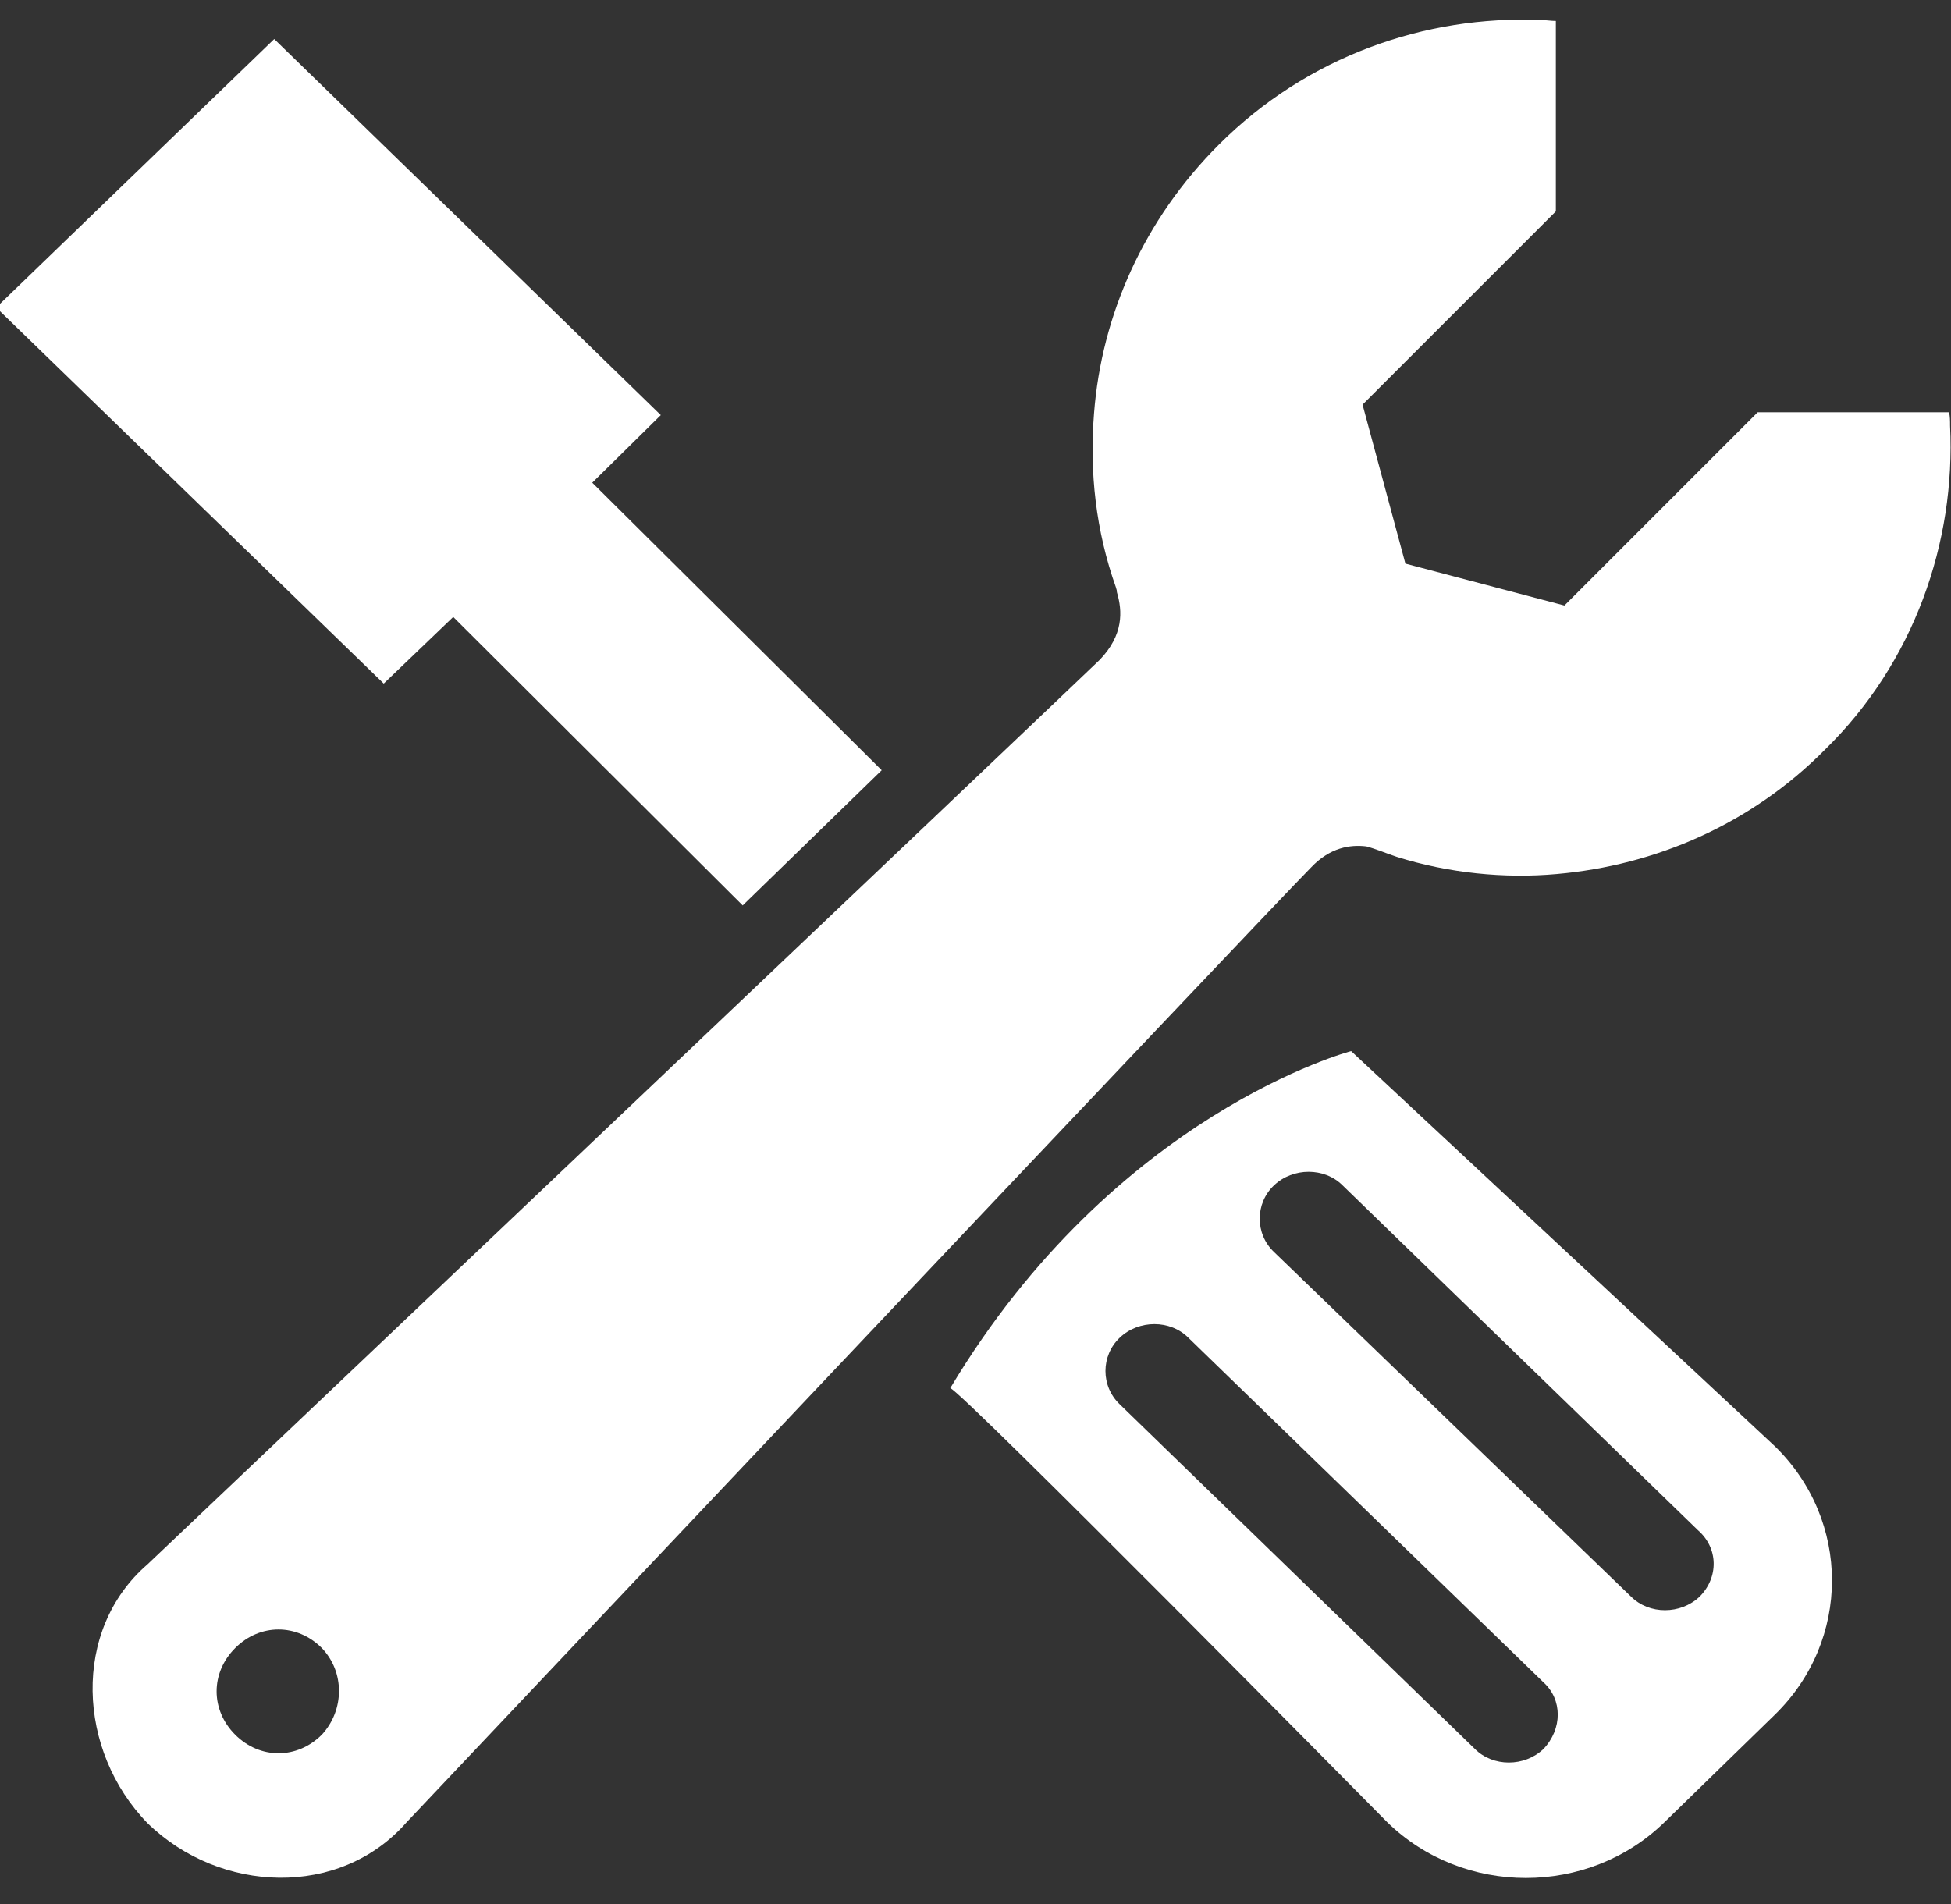 <?xml version="1.0" encoding="utf-8"?>
<!-- Generator: Adobe Illustrator 23.1.0, SVG Export Plug-In . SVG Version: 6.00 Build 0)  -->
<svg version="1.1" id="图层_1" xmlns="http://www.w3.org/2000/svg" xmlns:xlink="http://www.w3.org/1999/xlink" x="0px" y="0px"
	 viewBox="0 0 204.9 200" style="enable-background:new 0 0 204.9 200;" xml:space="preserve">
<rect x="0" y="0" width="204.9" height="200" fill="#333333" stroke="none"/>
<style type="text/css">
	.st0{fill:#FFFFFF;}
</style>
<path class="st0" d="M141.9,110.4c0,0-24.8,6.5-42.1,35.4c1.1,0.2,45.9,45.6,45.9,45.6c8,7.8,21.1,7.8,29.1,0l11.6-11.3
	c8-7.8,8-20.4,0-28.2L141.9,110.4z M162.1,183.7c-2,1.9-5.3,1.9-7.2,0l-37.3-36.2c-2-1.9-2-5.1,0-7c2-1.9,5.3-1.9,7.2,0l37.3,36.2
	C164.1,178.5,164.1,181.6,162.1,183.7L162.1,183.7z M178.5,167.7c-2,1.9-5.3,1.9-7.2,0l-37.5-36.2c-2-1.9-2-5.1,0-7
	c2-1.9,5.3-1.9,7.2,0l37.3,36.2C180.5,162.6,180.5,165.7,178.5,167.7L178.5,167.7z M47.6,64.8L78,95.1l14.6-14.2L62.2,50.7l7.2-7.1
	L28.8,4.1L-0.4,32.3l40.7,39.5L47.6,64.8z"/>
<path class="st0" d="M143.5,88.9c1.1,0.3,2,0.7,3.2,1.1c5.4,1.7,11.3,2.3,16.8,1.8c10.3-0.9,20.4-5.2,28.2-13.1
	c9.3-9.1,13.7-21.7,13.1-34c0-0.5,0-0.9-0.1-1.4h-20.1l-8,8l-6.1,6.1l-6.2,6.2l-16.7-4.4l-4.5-16.7l6.2-6.2l6.1-6.1l8-8V2.2
	c-0.5,0-1.1-0.1-1.6-0.1c-12.1-0.5-24.5,3.8-33.8,13.1c-7.9,7.9-12.3,17.9-13.1,28.2c-0.5,6.2,0.2,12.4,2.3,18.3
	c0,0.1,0.1,0.2,0.1,0.5c0.6,2,0.7,4.5-1.8,7.1c-3.3,3.2-100,95-100,95c-8,6.9-7.4,19.6,0,27.2c7.6,7.4,20.2,7.9,27.2-0.1
	c0,0,91.1-96.4,95-100.3C139.7,89,141.8,88.7,143.5,88.9z M33.8,182.2c-2.6,2.6-6.5,2.6-9.1,0s-2.6-6.5,0-9.1s6.5-2.6,9.1,0
	C36.2,175.6,36.2,179.6,33.8,182.2z"/>
</svg>
